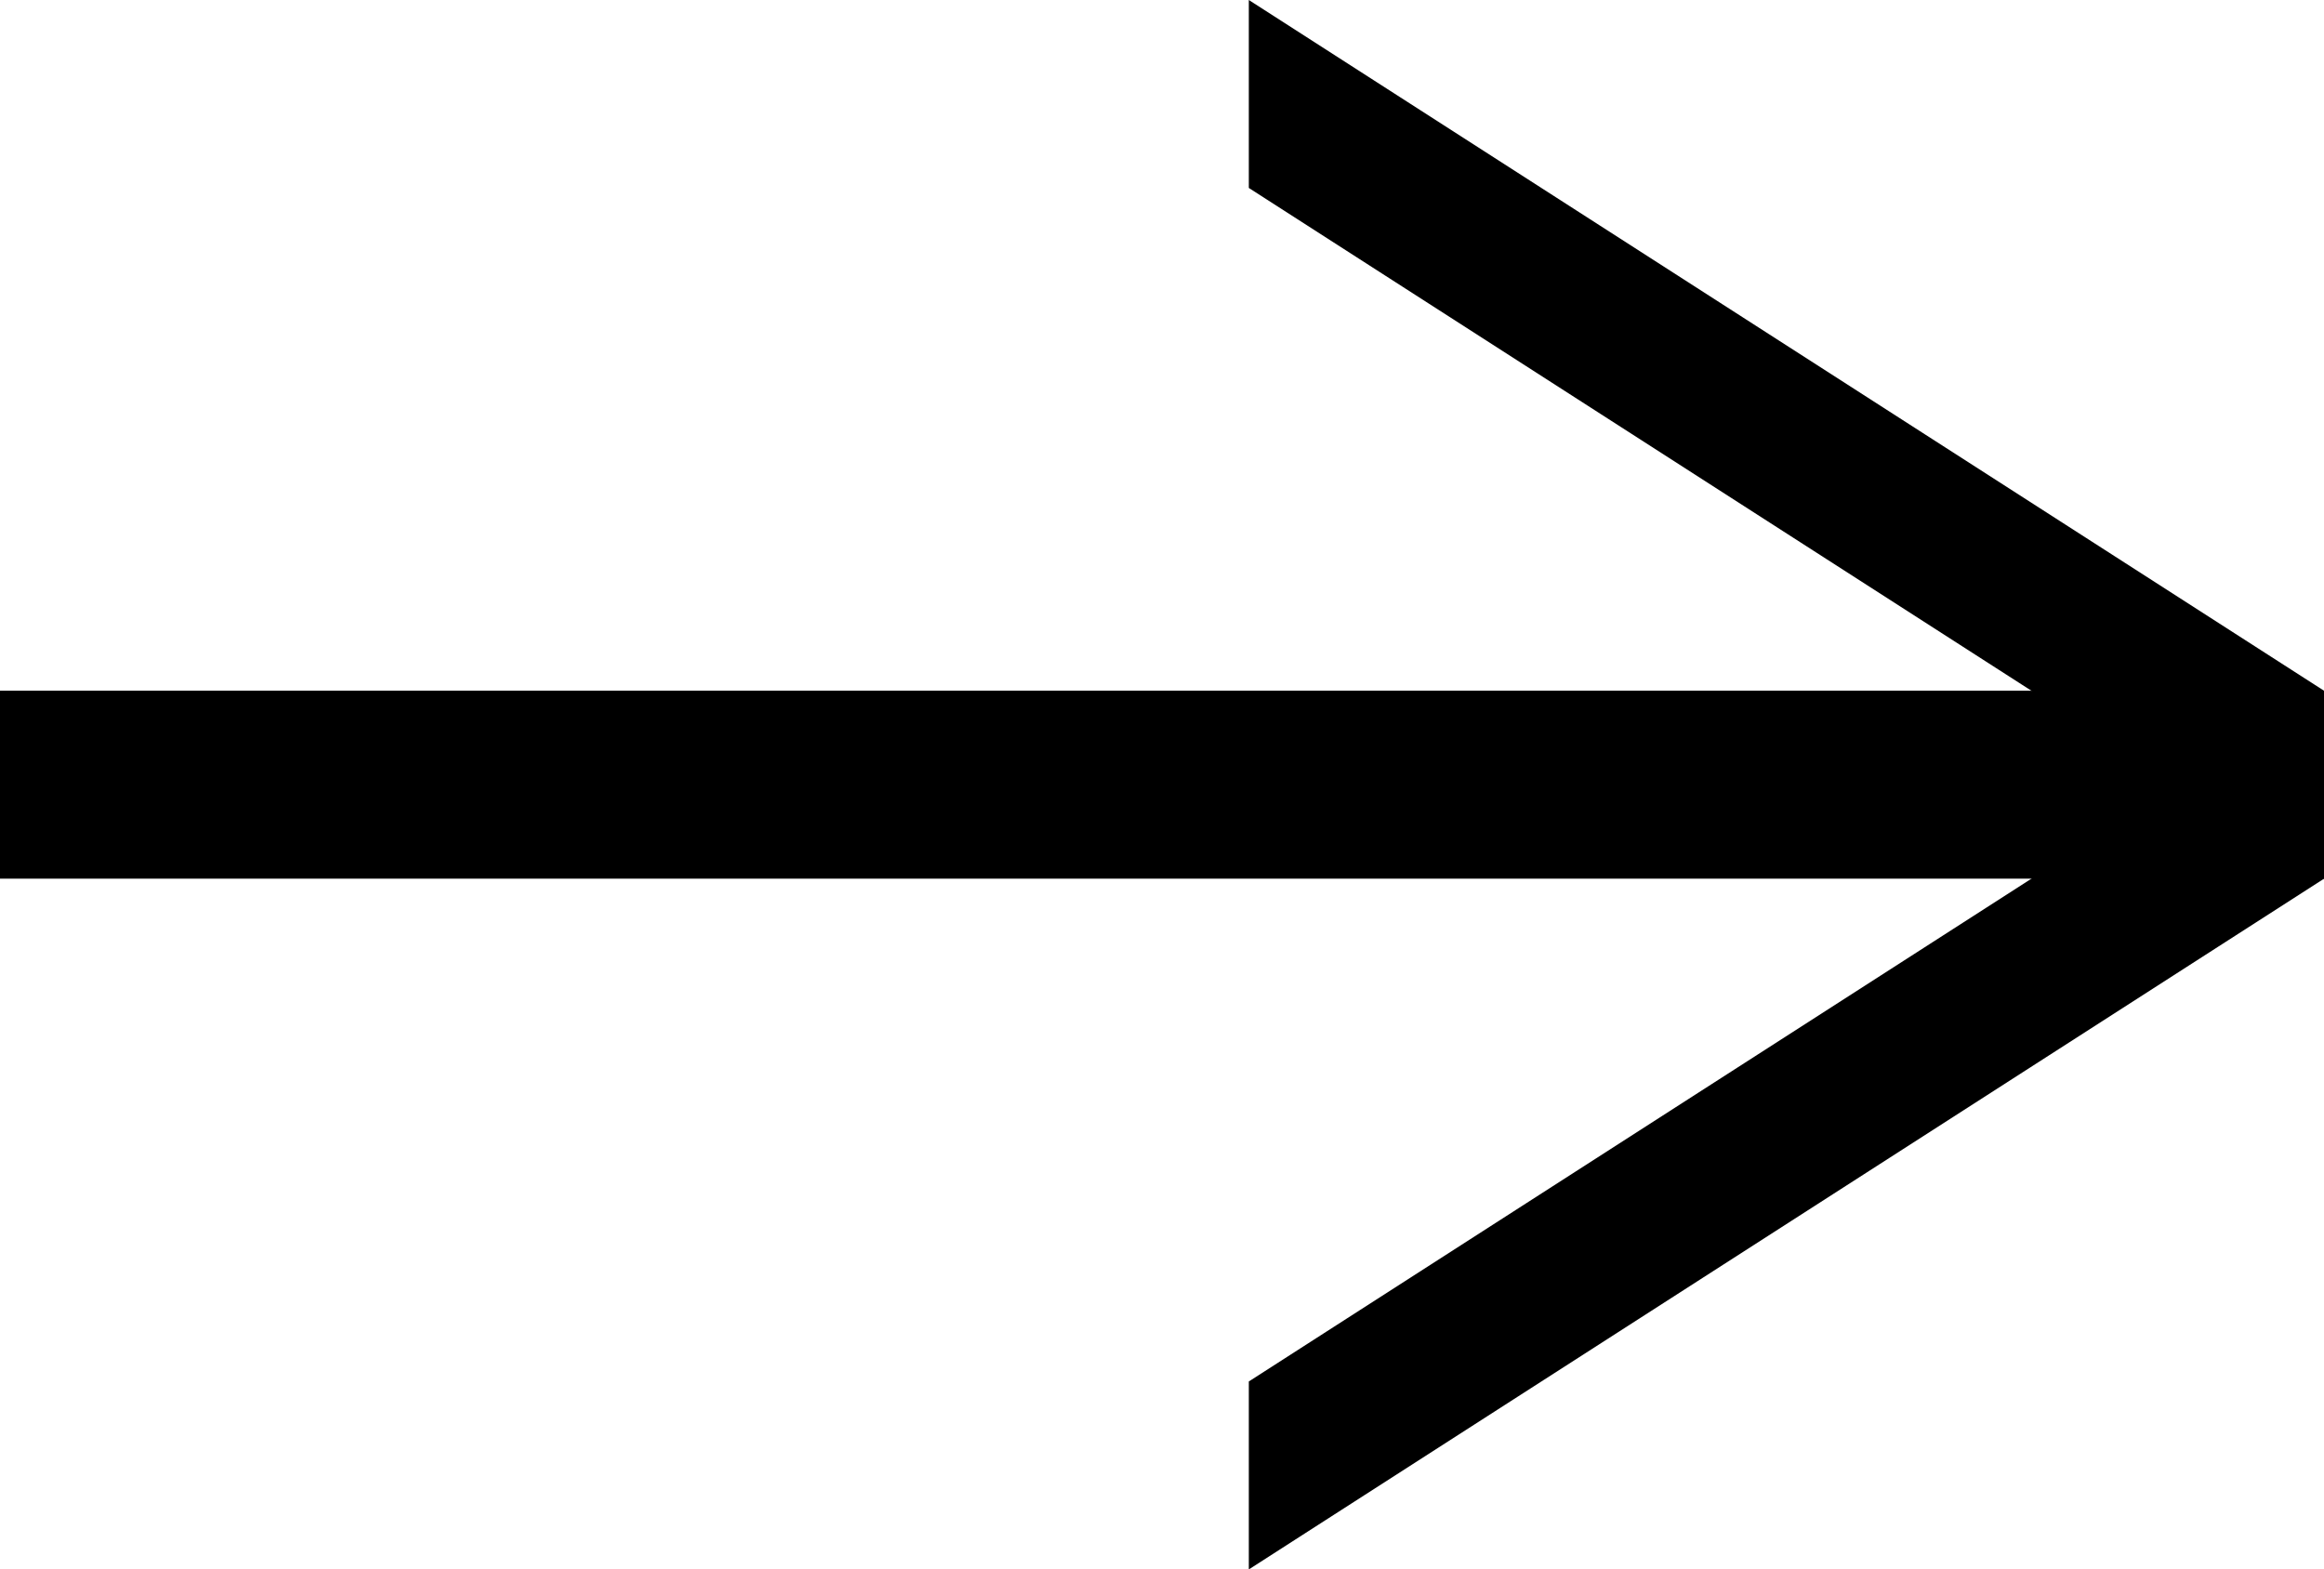<?xml version="1.0" encoding="UTF-8"?>
<svg id="Layer_1" data-name="Layer 1" xmlns="http://www.w3.org/2000/svg" viewBox="0 0 420 283.66">
  <defs>
    <style>
      .cls-1 {
        stroke-width: 0px;
      }
    </style>
  </defs>
  <rect class="cls-1" x="193.01" y="-68.17" width="33.97" height="420" transform="translate(351.83 -68.17) rotate(90)"/>
  <polygon class="cls-1" points="225.69 283.66 225.69 249.69 420 124.84 420 158.82 225.69 283.66"/>
  <polyline class="cls-1" points="420 124.84 225.69 0 225.69 33.97 420 158.82"/>
</svg>